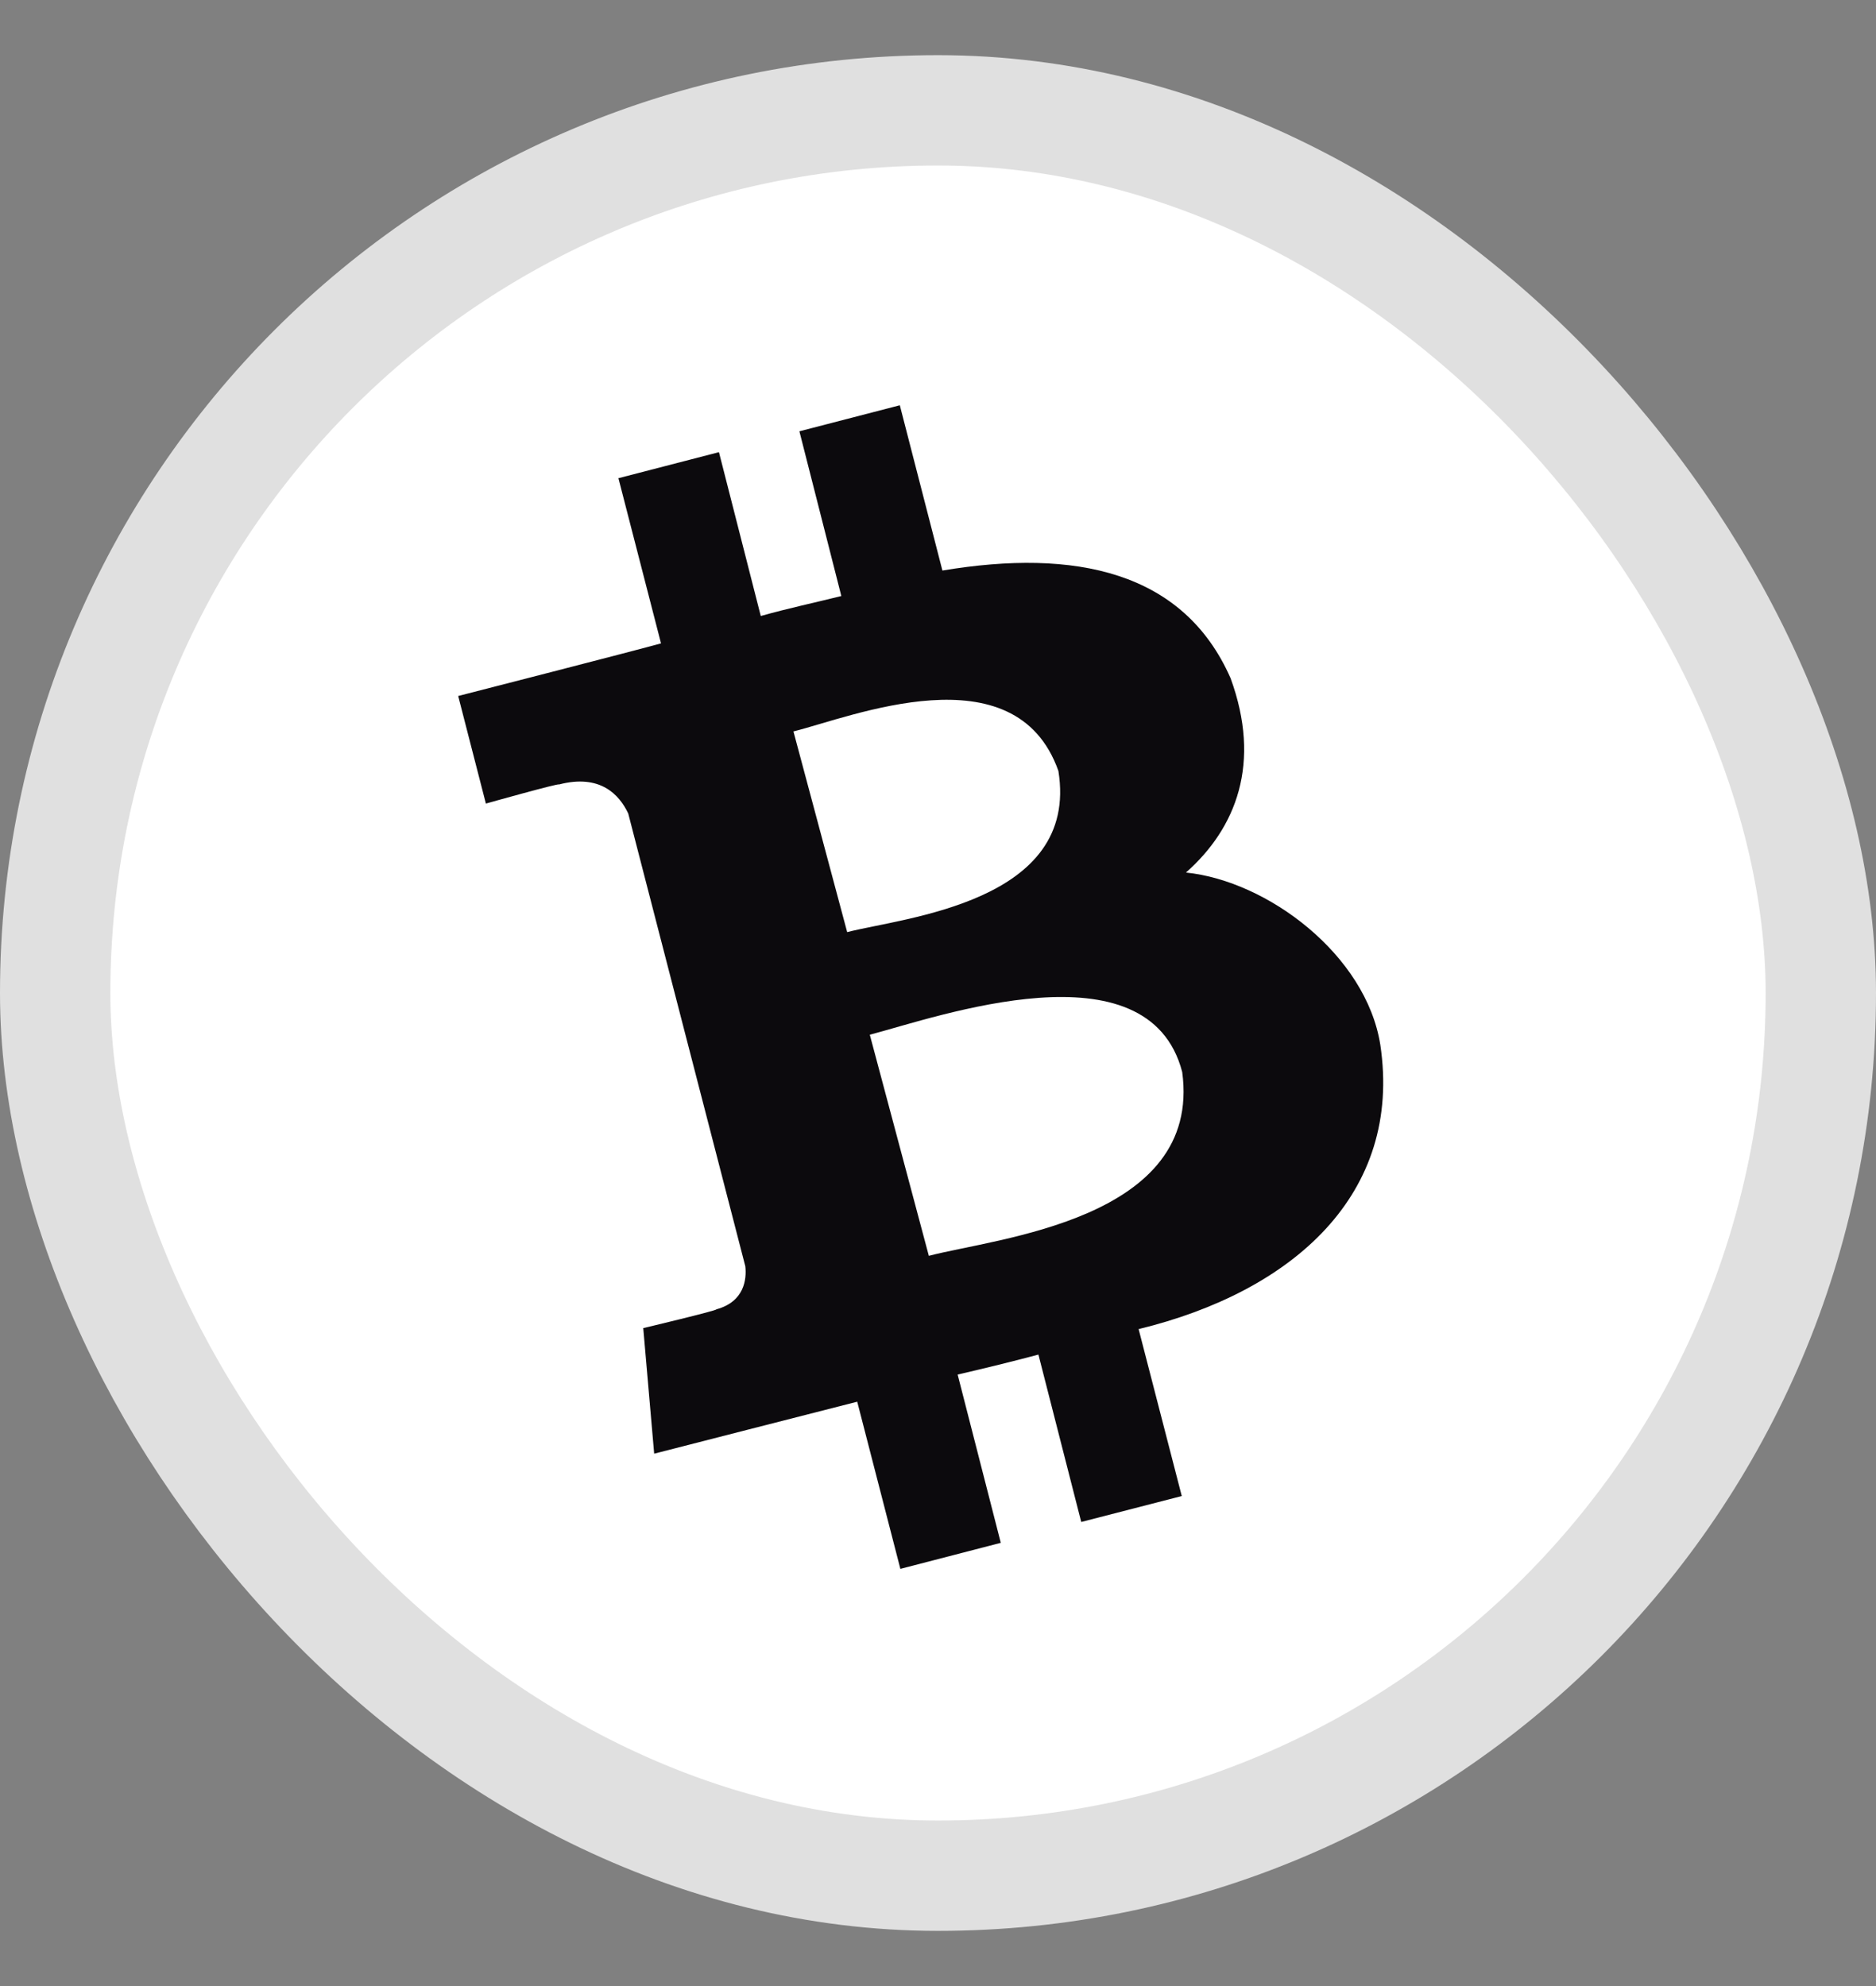 <svg width="17" height="18" viewBox="0 0 17 18" fill="none" xmlns="http://www.w3.org/2000/svg">
<rect x="0" y="0" width="17" height="18" fill="#808080" stroke="none"/>
<g id="Group 339256">
<rect id="Rectangle 22" x="0.5" y="1" width="16" height="16" rx="8" fill="white" stroke="#E0E0E0"/>
<path id="symbol_1_" d="M11.151 6.146C10.724 5.177 9.742 4.97 8.54 5.171L8.154 3.673L7.244 3.909L7.624 5.402C7.384 5.462 7.138 5.514 6.894 5.583L6.515 4.098L5.604 4.334L5.99 5.831C5.794 5.887 4.152 6.308 4.152 6.308L4.403 7.283C4.403 7.283 5.071 7.095 5.065 7.11C5.436 7.013 5.611 7.199 5.693 7.373L6.754 11.477C6.767 11.595 6.745 11.798 6.491 11.867C6.506 11.876 5.829 12.037 5.829 12.037L5.928 13.175C5.928 13.175 7.554 12.758 7.768 12.704L8.159 14.219L9.069 13.983L8.678 12.458C8.929 12.4 9.173 12.34 9.41 12.277L9.798 13.794L10.709 13.559L10.318 12.046C11.72 11.705 12.711 10.821 12.508 9.468C12.378 8.653 11.487 7.984 10.747 7.908C11.203 7.505 11.433 6.916 11.151 6.146ZM10.713 9.716C10.894 11.056 9.032 11.22 8.417 11.382L7.882 9.378C8.499 9.216 10.406 8.536 10.713 9.716ZM9.591 6.987C9.783 8.178 8.191 8.316 7.677 8.448L7.19 6.629C7.706 6.502 9.201 5.885 9.591 6.987Z" fill="#0C0A0D"/>
</g>
</svg>
